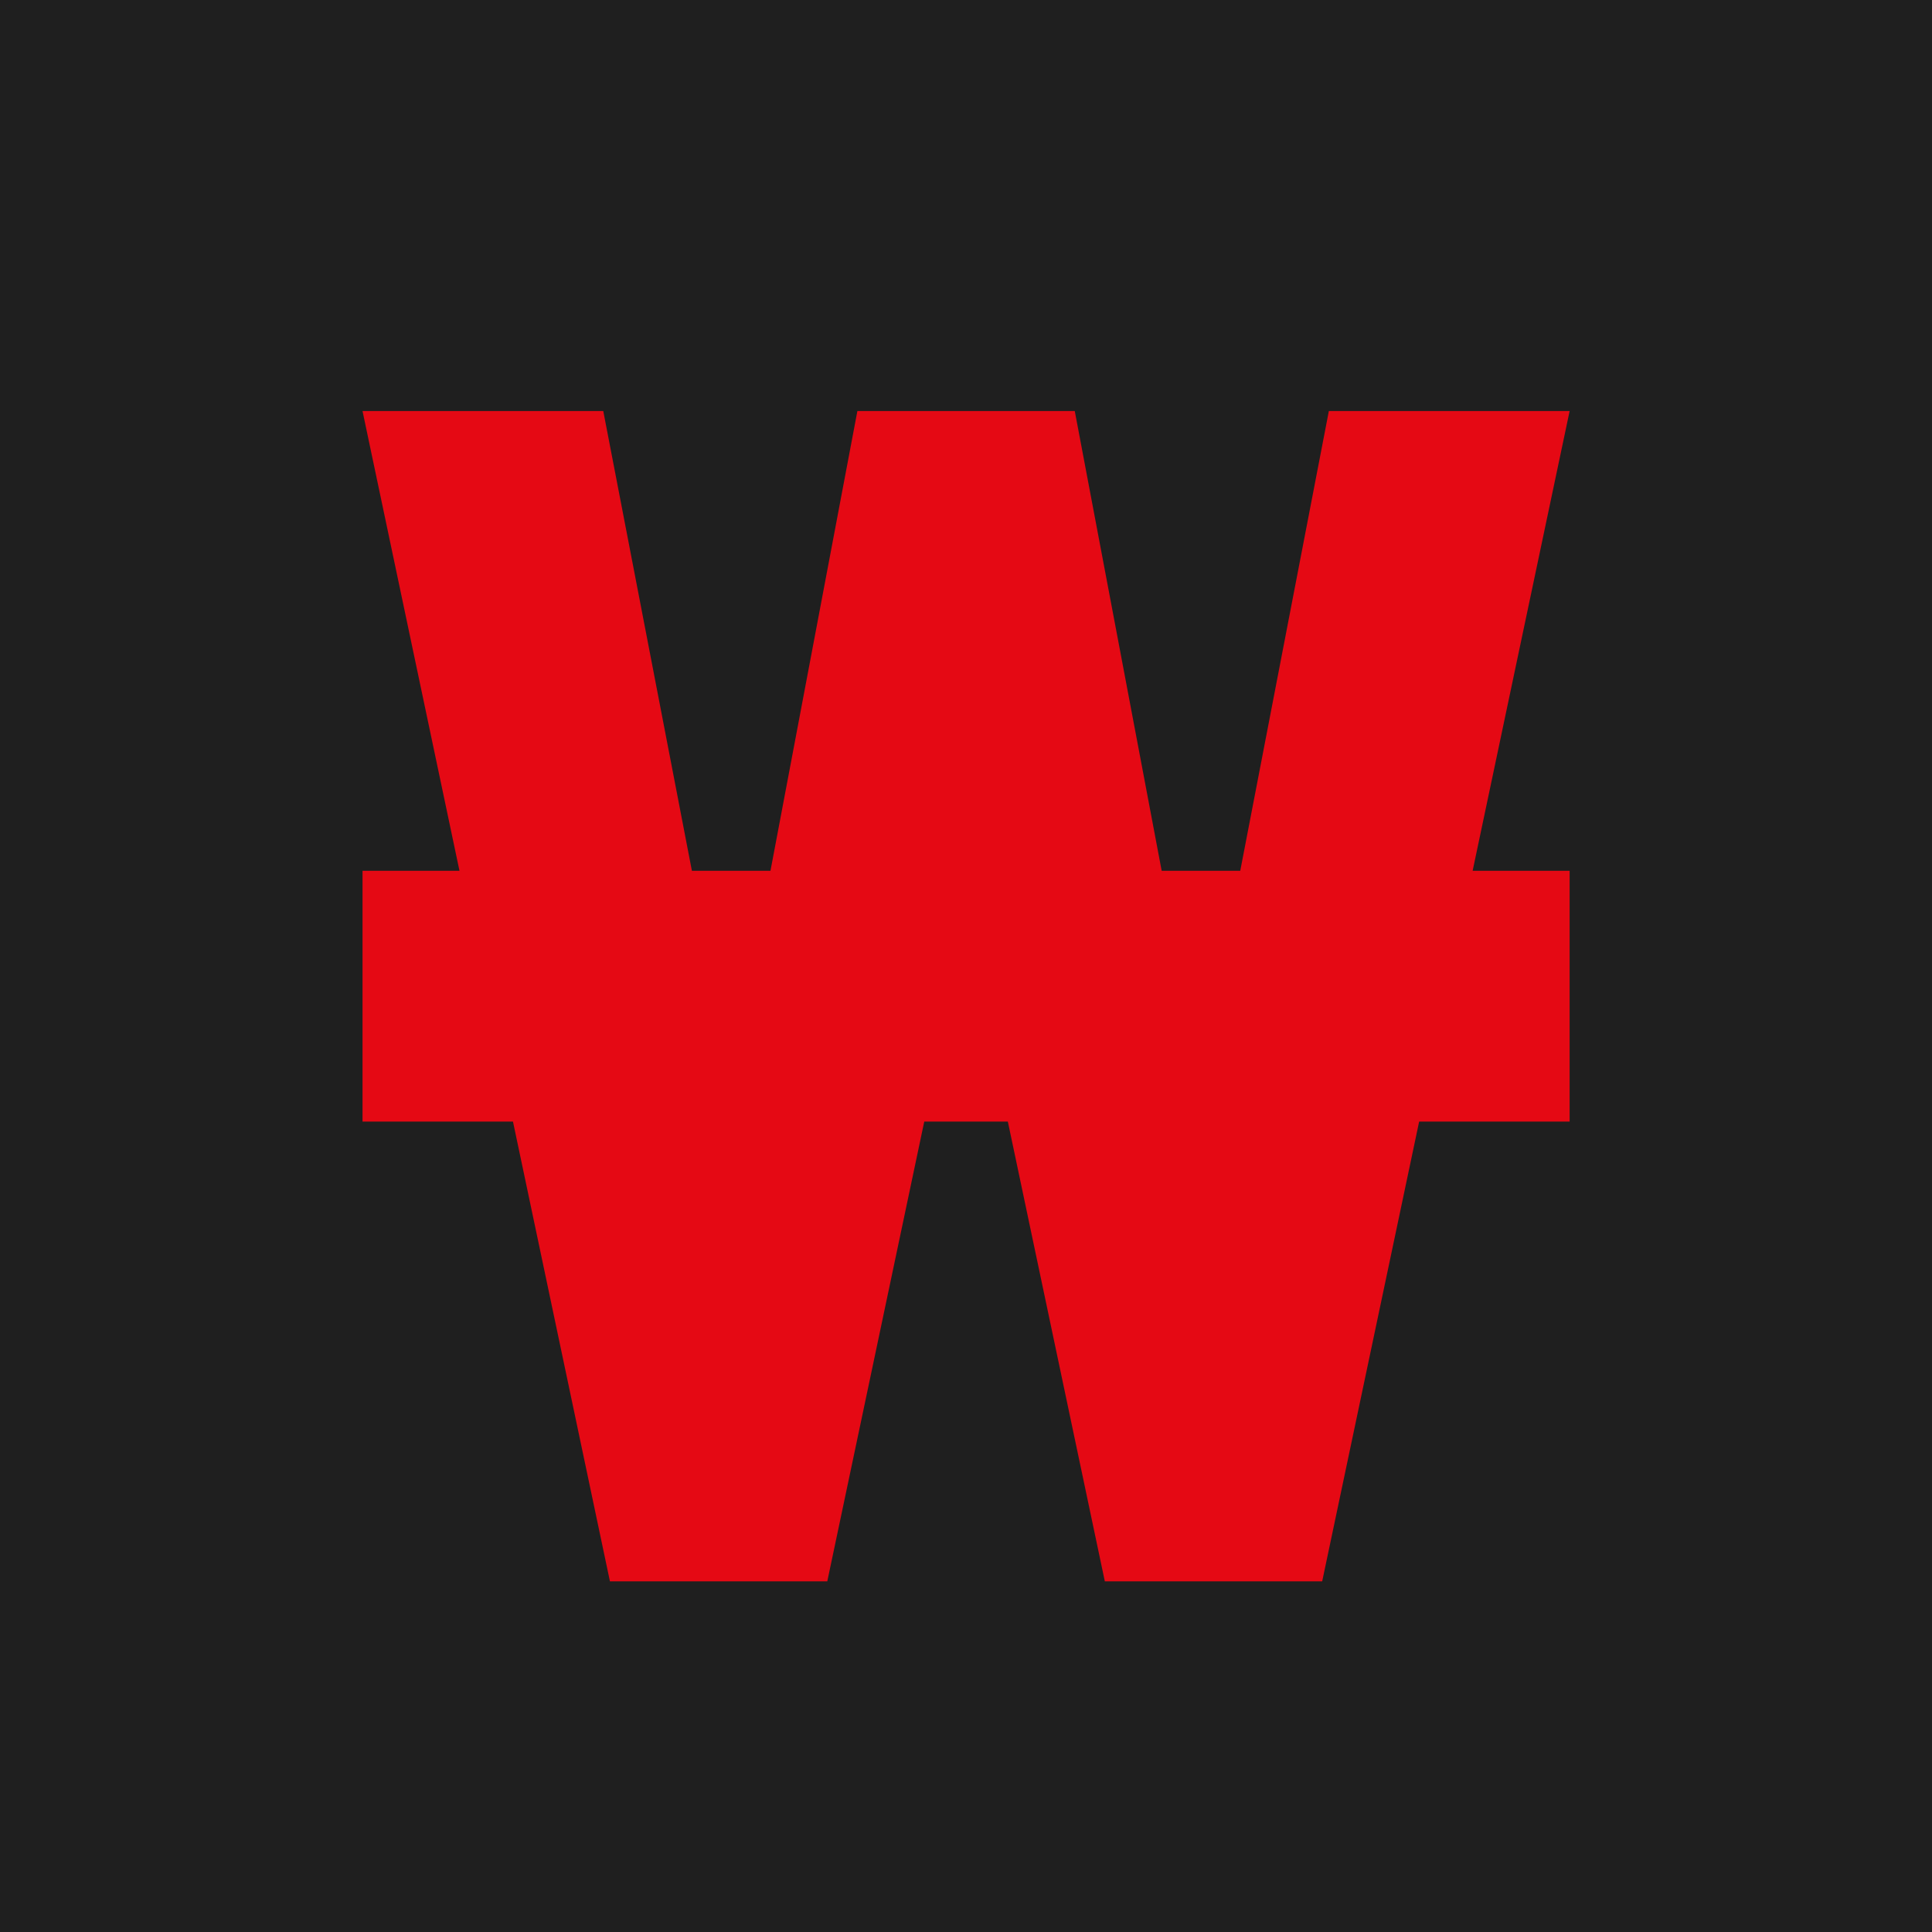 <?xml version="1.0" encoding="UTF-8"?> <svg xmlns="http://www.w3.org/2000/svg" width="64" height="64" viewBox="0 0 64 64" fill="none"><rect width="64" height="64" fill="#1F1F1F"></rect><path d="M44.02 13.616L41.085 28.846H38.482L35.603 13.616H28.402L25.523 28.846H22.92L19.984 13.616H12.009L15.221 28.846H12.009V37.154H16.993L20.205 52.384H27.405L30.617 37.154H33.386L36.599 52.384H43.799L47.011 37.154H51.996V28.846H48.783L51.996 13.616H44.02Z" fill="#E50914"></path></svg> 